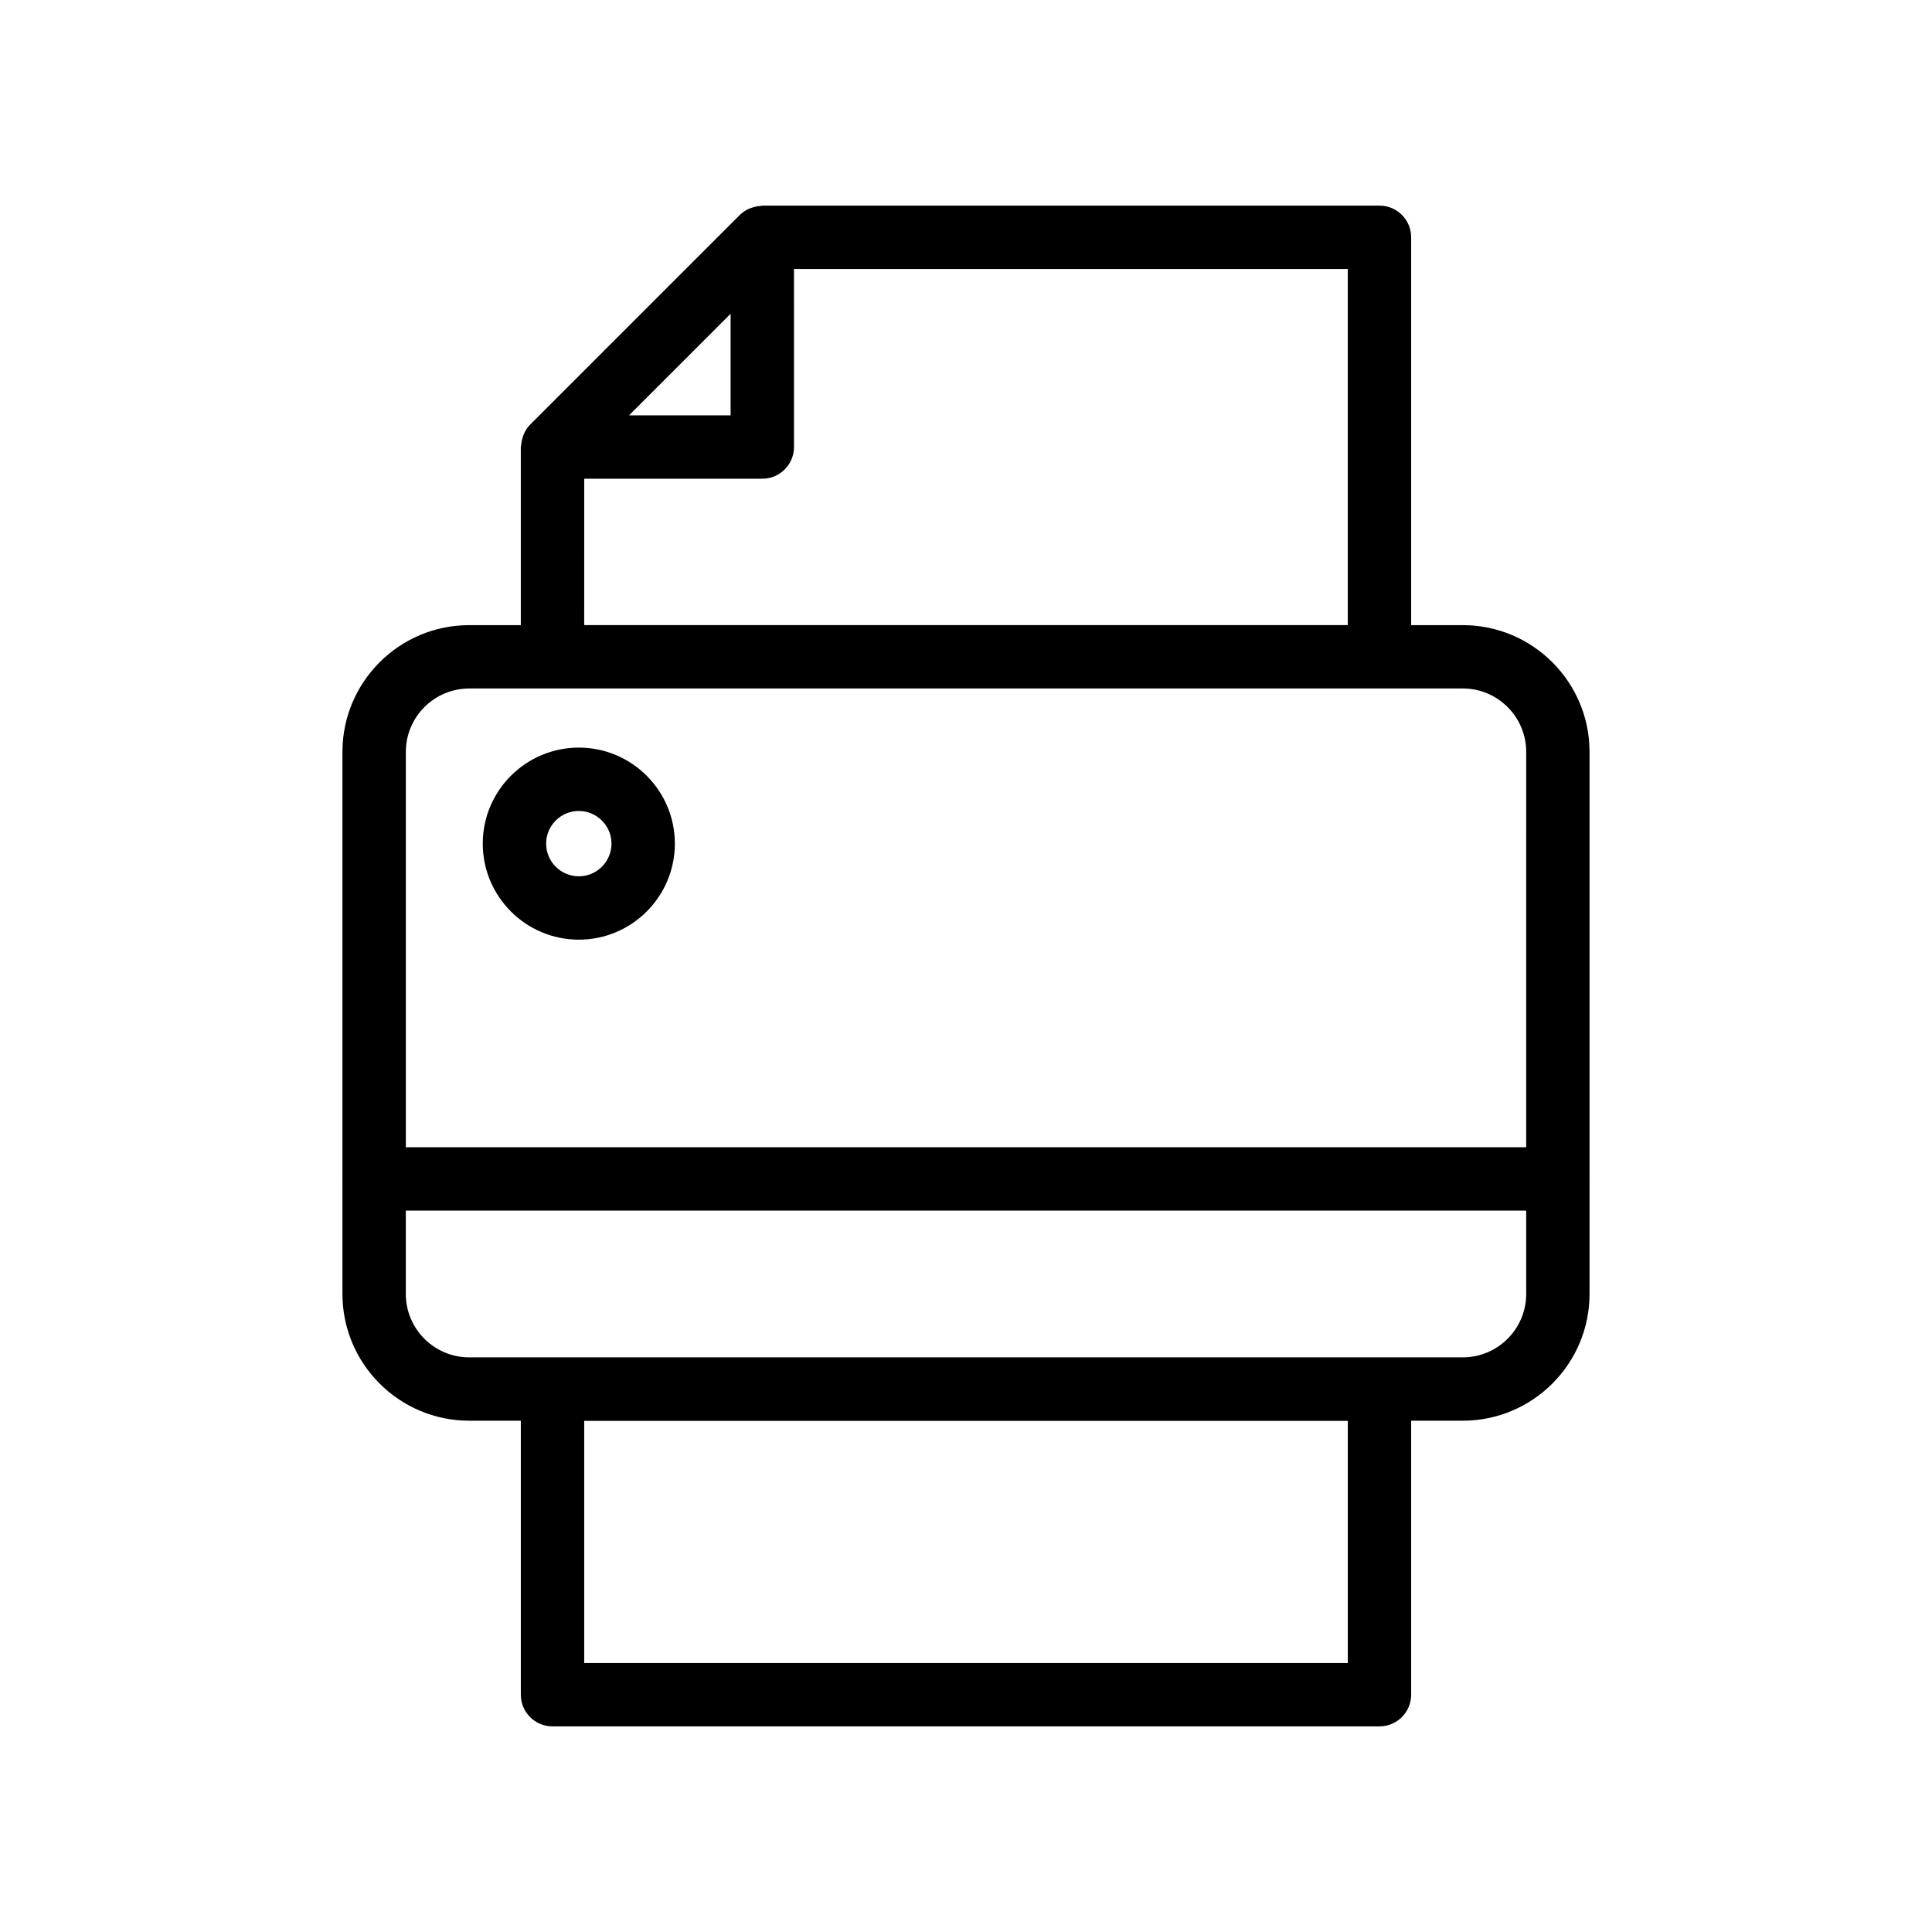 <?xml version="1.0" encoding="UTF-8"?>
<!-- Uploaded to: SVG Repo, www.svgrepo.com, Generator: SVG Repo Mixer Tools -->
<svg fill="#000000" width="800px" height="800px" version="1.1" viewBox="144 144 512 512" xmlns="http://www.w3.org/2000/svg">
 <g>
  <path d="m234.75 456.59v30.324c0 18.52 15.062 33.586 33.586 33.586h13.688v72.609c0 4.637 3.754 8.398 8.398 8.398h219.15c4.641 0 8.398-3.758 8.398-8.398v-72.609h13.688c18.523 0 33.586-15.066 33.586-33.586v-30.324c0-0.059 0.031-0.105 0.031-0.164 0-0.059-0.031-0.105-0.031-0.164v-113.01c0-18.52-15.062-33.586-33.586-33.586h-13.688v-102.78c0-4.637-3.754-8.398-8.398-8.398h-163.57c-0.184 0-0.348 0.094-0.531 0.105-0.738 0.047-1.449 0.188-2.148 0.43-0.273 0.094-0.539 0.164-0.801 0.285-0.891 0.41-1.734 0.922-2.453 1.641l-55.59 55.59c-0.723 0.723-1.234 1.57-1.645 2.461-0.117 0.258-0.188 0.516-0.277 0.781-0.242 0.707-0.387 1.43-0.434 2.176-0.012 0.18-0.102 0.34-0.102 0.52v47.191h-13.688c-18.523 0-33.586 15.066-33.586 33.586v113.02c0 0.059-0.031 0.105-0.031 0.164-0.004 0.055 0.027 0.102 0.027 0.156zm266.43 128.13h-202.36v-64.176h202.36zm30.477-81.008h-263.32c-9.258 0-16.793-7.531-16.793-16.793l0.004-22.094h296.91v22.09c0 9.266-7.539 16.797-16.797 16.797zm-194.04-276.56v26.922h-26.922zm-38.793 43.715h47.191c4.641 0 8.398-3.758 8.398-8.398l-0.004-47.191h146.77v94.383h-202.36zm-30.48 55.586h263.32c9.258 0 16.793 7.531 16.793 16.793l0.004 104.79h-296.91v-104.78c0-9.266 7.535-16.797 16.793-16.797z"/>
  <path d="m297.39 393.02c14.039 0 25.453-11.414 25.453-25.449 0-14.035-11.414-25.449-25.453-25.449s-25.453 11.414-25.453 25.449c0 14.035 11.414 25.449 25.453 25.449zm0-34.105c4.773 0 8.66 3.883 8.66 8.656 0 4.773-3.887 8.656-8.66 8.656s-8.66-3.883-8.66-8.656c0-4.773 3.891-8.656 8.66-8.656z"/>
 </g>
</svg>